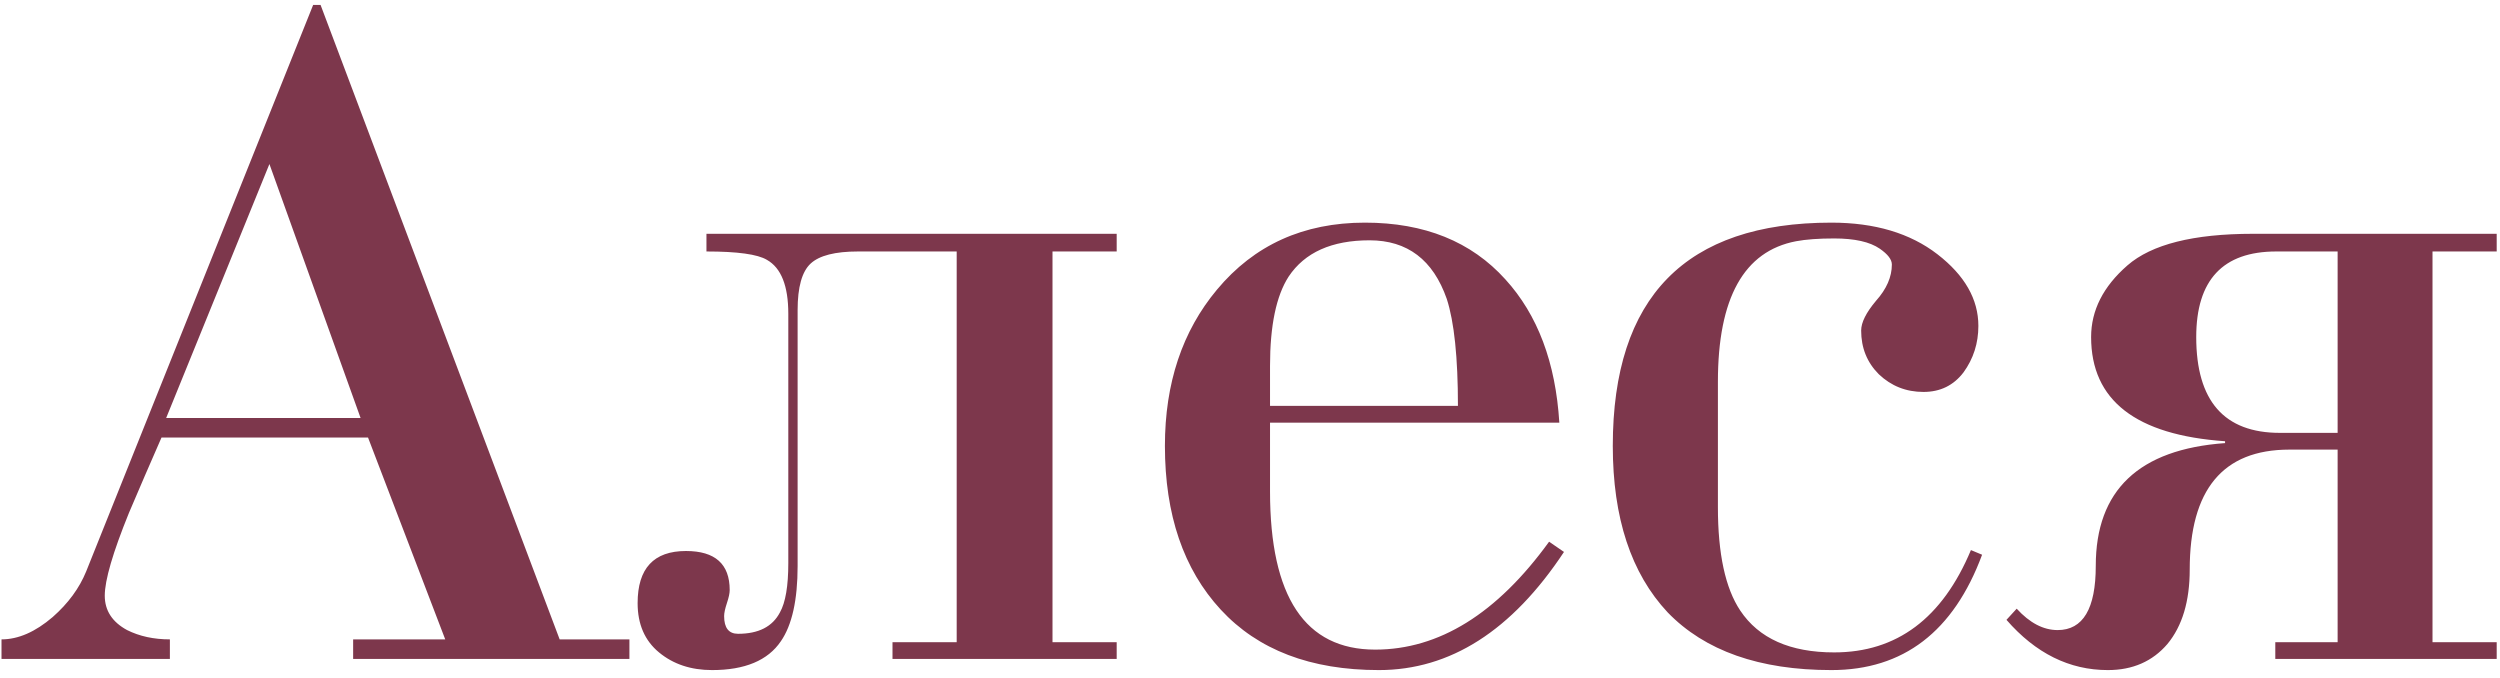 <?xml version="1.0" encoding="UTF-8"?> <svg xmlns="http://www.w3.org/2000/svg" width="258" height="70" viewBox="0 0 258 70" fill="none"> <path d="M45.948 65.984L37.98 45.152H16.668C15.516 47.776 14.396 50.368 13.308 52.928C11.644 57.024 10.812 59.872 10.812 61.472C10.812 63.008 11.58 64.192 13.116 65.024C14.396 65.664 15.868 65.984 17.532 65.984V68H0.156V65.984C1.884 65.984 3.644 65.216 5.436 63.68C7.036 62.272 8.188 60.704 8.892 58.976L32.316 0.512H33.084L57.756 65.984H64.956V68H36.444V65.984H45.948ZM37.212 43.136L27.804 16.928L17.148 43.136H37.212ZM72.906 24.128H115.242V25.952H108.618V66.272H115.242V68H92.106V66.272H98.73V25.952H88.553C86.186 25.952 84.553 26.368 83.657 27.2C82.761 28.032 82.314 29.632 82.314 32V58.4C82.314 61.92 81.737 64.512 80.585 66.176C79.242 68.16 76.874 69.152 73.481 69.152C71.305 69.152 69.481 68.544 68.01 67.328C66.537 66.112 65.802 64.416 65.802 62.24C65.802 58.656 67.466 56.864 70.793 56.864C73.802 56.864 75.305 58.208 75.305 60.896C75.305 61.216 75.21 61.664 75.017 62.24C74.826 62.816 74.73 63.264 74.73 63.584C74.73 64.8 75.21 65.408 76.169 65.408C78.281 65.408 79.722 64.672 80.49 63.2C81.066 62.176 81.353 60.48 81.353 58.112V32.384C81.353 29.504 80.618 27.648 79.145 26.816C78.186 26.24 76.106 25.952 72.906 25.952V24.128ZM159.867 55.904L161.403 56.96C156.027 65.088 149.659 69.152 142.299 69.152C135.259 69.152 129.819 67.072 125.979 62.912C122.139 58.752 120.219 53.12 120.219 46.016C120.219 39.552 122.011 34.176 125.595 29.888C129.435 25.28 134.523 22.976 140.859 22.976C147.003 22.976 151.835 24.928 155.355 28.832C158.683 32.48 160.539 37.408 160.923 43.616H131.067V50.72C131.067 61.6 134.683 67.04 141.915 67.04C148.507 67.04 154.491 63.328 159.867 55.904ZM131.067 41.888H150.459C150.459 36.896 150.075 33.216 149.307 30.848C147.899 26.816 145.243 24.8 141.339 24.8C137.435 24.8 134.651 26.048 132.987 28.544C131.707 30.528 131.067 33.6 131.067 37.76V41.888ZM203.4 56.768L204.552 57.248C201.608 65.184 196.424 69.152 189 69.152C181.576 69.152 175.944 67.168 172.104 63.2C168.328 59.168 166.44 53.44 166.44 46.016C166.44 30.656 173.96 22.976 189 22.976C193.48 22.976 197.128 24.064 199.944 26.24C202.76 28.416 204.168 30.88 204.168 33.632C204.168 35.424 203.656 37.024 202.632 38.432C201.608 39.776 200.232 40.448 198.504 40.448C196.712 40.448 195.176 39.84 193.896 38.624C192.68 37.408 192.072 35.904 192.072 34.112C192.072 33.28 192.584 32.256 193.608 31.04C194.696 29.824 195.24 28.576 195.24 27.296C195.24 26.784 194.824 26.24 193.992 25.664C192.968 24.96 191.4 24.608 189.288 24.608C187.688 24.608 186.376 24.704 185.352 24.896C179.976 25.92 177.288 30.752 177.288 39.392V52.352C177.288 57.152 178.056 60.704 179.592 63.008C181.512 65.888 184.744 67.328 189.288 67.328C195.752 67.328 200.456 63.808 203.4 56.768ZM207.067 63.968L208.123 62.816C209.467 64.288 210.875 65.024 212.347 65.024C214.971 65.024 216.283 62.816 216.283 58.4C216.283 50.592 220.731 46.368 229.627 45.728V45.536C220.411 44.896 215.803 41.312 215.803 34.784C215.803 32.032 217.051 29.568 219.547 27.392C222.043 25.216 226.363 24.128 232.507 24.128H257.659V25.952H251.035V66.272H257.659V68H234.811V66.272H241.243V46.4H236.251C229.403 46.4 225.979 50.528 225.979 58.784C225.979 62.048 225.211 64.608 223.675 66.464C222.139 68.256 220.091 69.152 217.531 69.152C213.563 69.152 210.075 67.424 207.067 63.968ZM241.243 44.672V25.952H234.907C229.403 25.952 226.651 28.896 226.651 34.784C226.651 41.376 229.531 44.672 235.291 44.672H241.243Z" fill="#7D374C"></path> </svg> 